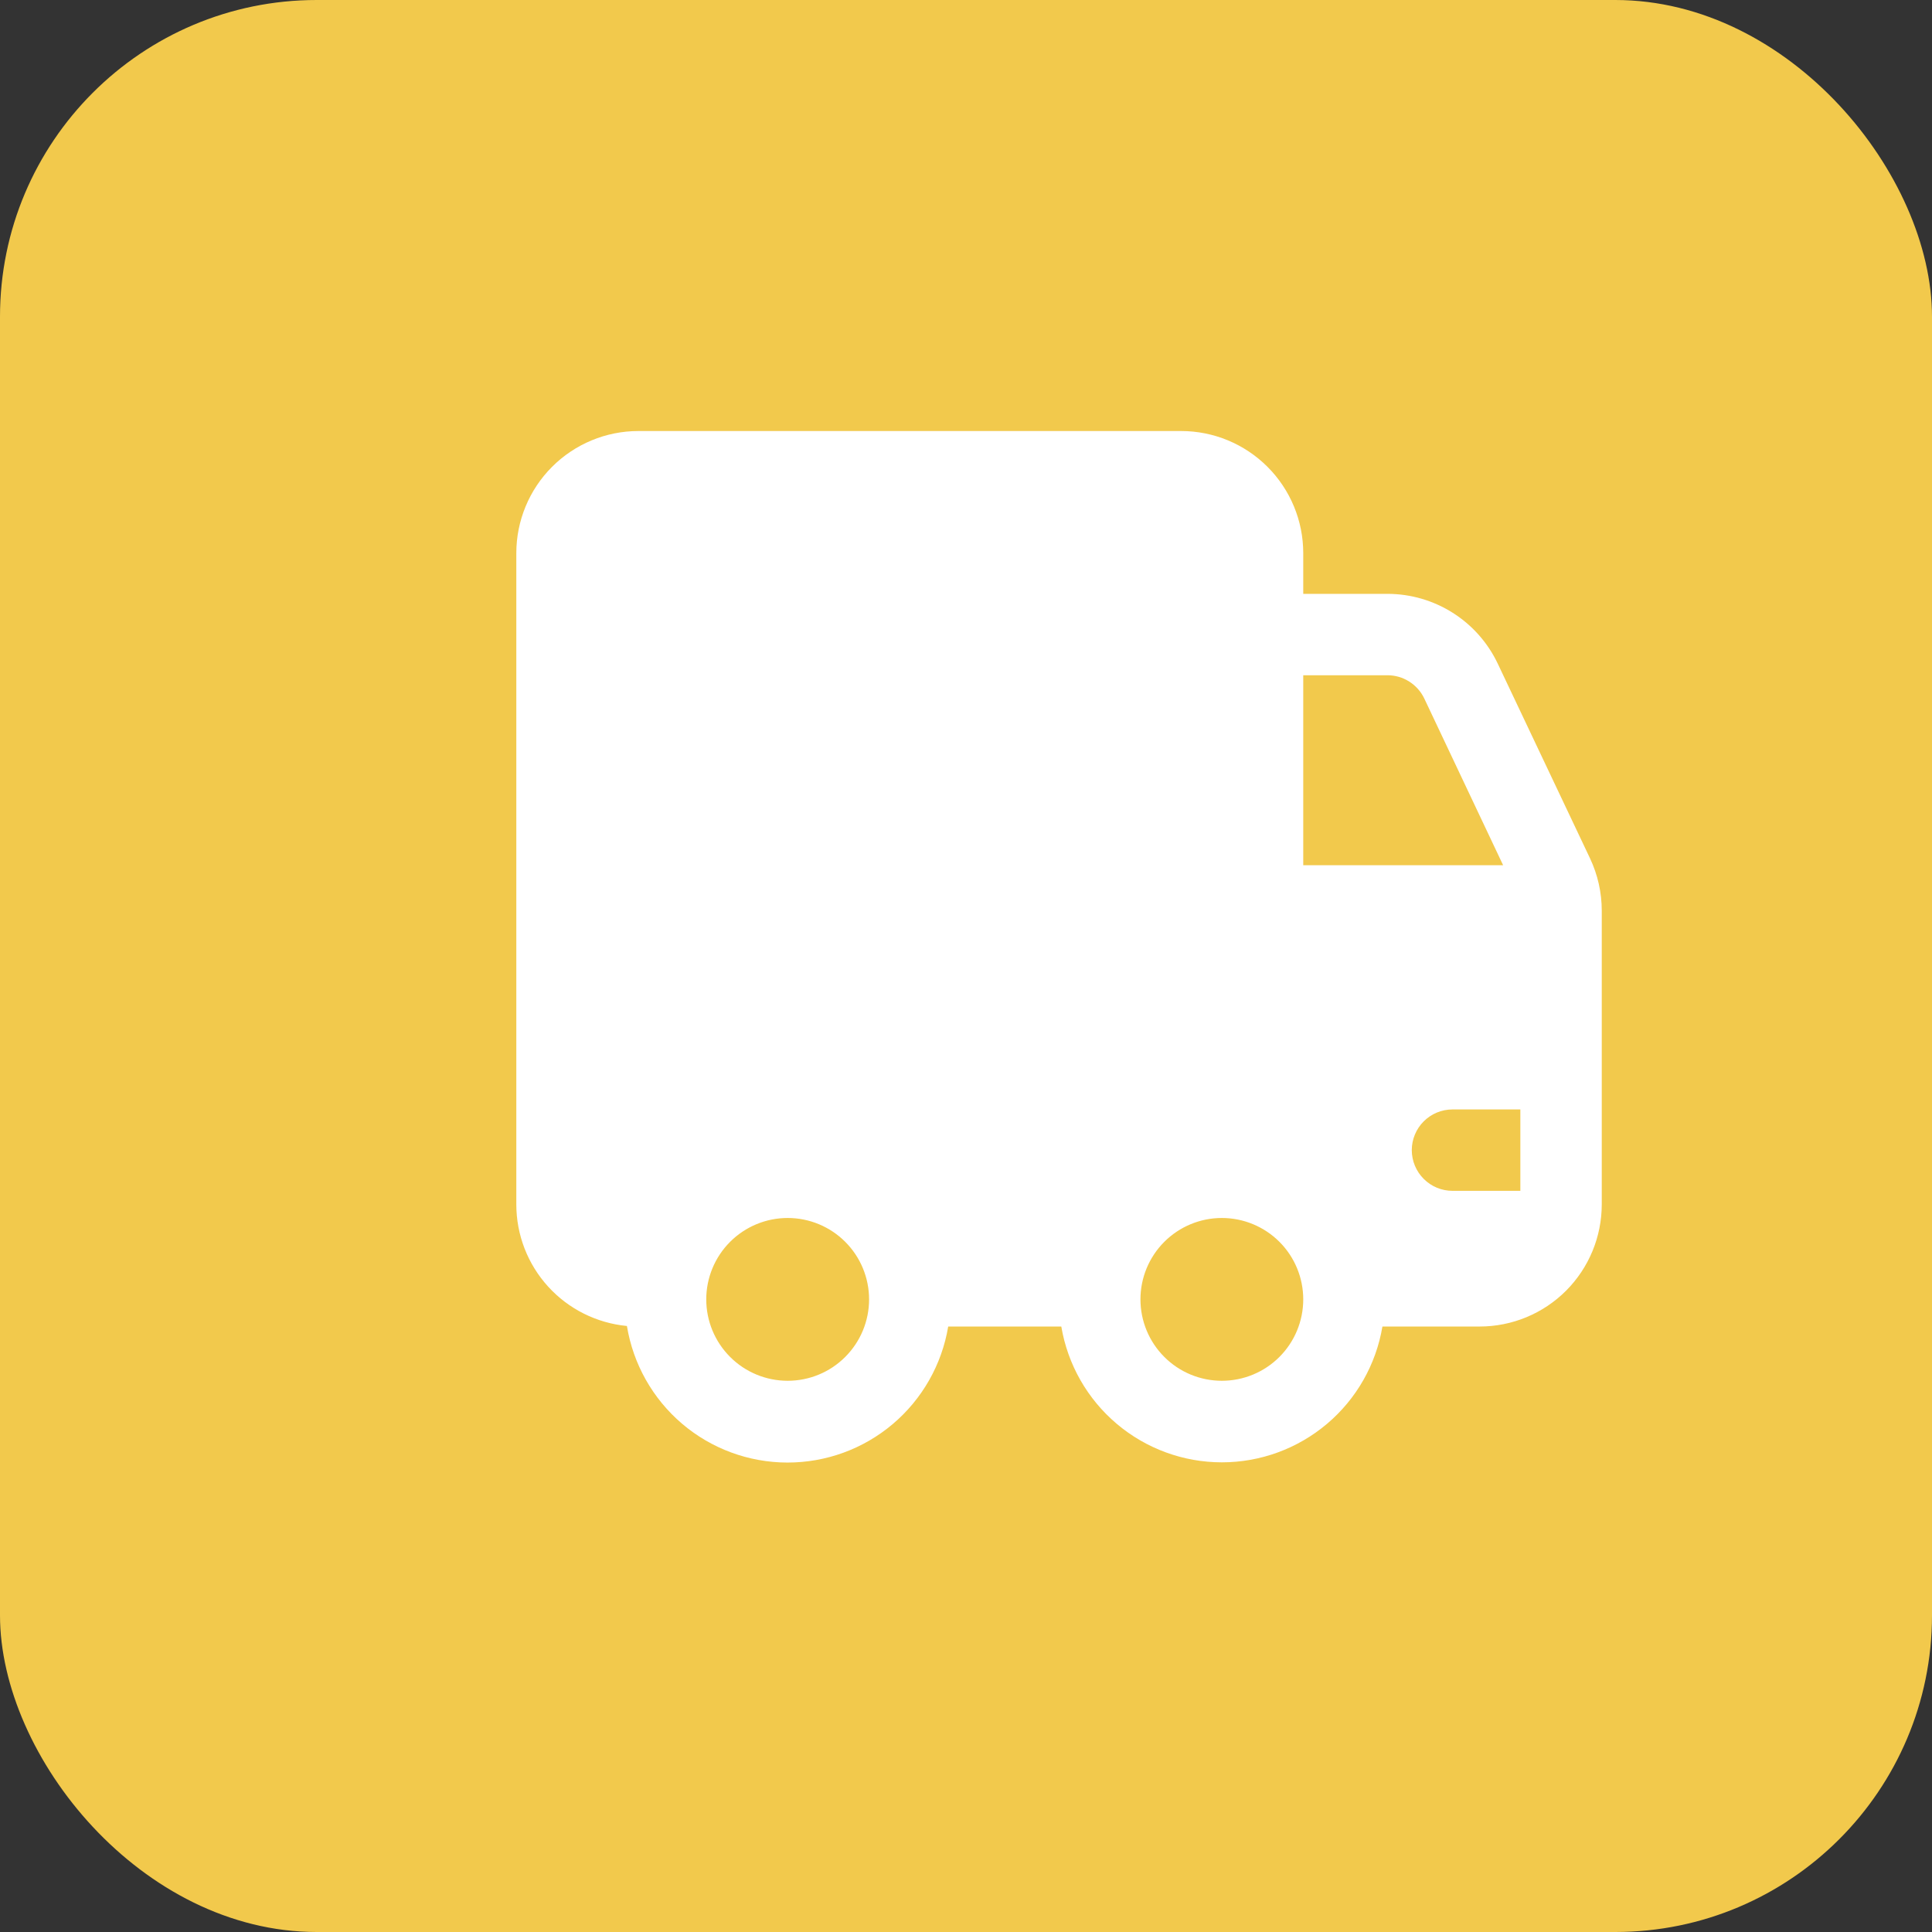 <svg width="61" height="61" viewBox="0 0 61 61" fill="none" xmlns="http://www.w3.org/2000/svg">
<rect x="0" y="0" width="61" height="61" fill="#333333" stroke="none"/>
<rect width="61" height="61" rx="10" fill="#F2C94C"/>
<g clip-path="url(#clip0_14386_2276)">
<g clip-path="url(#clip1_14386_2276)">
<path d="M16.302 17.465C16.302 16.442 16.708 15.462 17.431 14.739C18.154 14.016 19.135 13.609 20.157 13.609H37.293C38.316 13.609 39.296 14.016 40.019 14.739C40.742 15.462 41.148 16.442 41.148 17.465V18.75H43.804C45.295 18.75 46.652 19.608 47.29 20.955L50.203 27.102C50.446 27.618 50.573 28.181 50.573 28.752V38.027C50.573 39.05 50.167 40.031 49.444 40.754C48.721 41.477 47.74 41.883 46.717 41.883H43.648C43.447 43.082 42.827 44.17 41.899 44.955C40.971 45.74 39.795 46.171 38.579 46.171C37.363 46.171 36.187 45.74 35.259 44.955C34.331 44.17 33.711 43.082 33.509 41.883H29.938C29.738 43.085 29.117 44.176 28.187 44.963C27.257 45.75 26.077 46.18 24.859 46.178C23.641 46.176 22.463 45.742 21.535 44.952C20.608 44.162 19.991 43.068 19.794 41.866C18.839 41.775 17.952 41.332 17.306 40.622C16.66 39.912 16.302 38.987 16.302 38.027V17.465ZM48.003 35.029H45.861C45.52 35.029 45.193 35.164 44.952 35.405C44.711 35.646 44.575 35.973 44.575 36.314C44.575 36.655 44.711 36.981 44.952 37.222C45.193 37.464 45.52 37.599 45.861 37.599H48.003V35.029ZM47.459 27.318L44.97 22.055C44.865 21.835 44.701 21.65 44.495 21.52C44.29 21.389 44.051 21.32 43.808 21.32H41.148V27.318H47.459ZM24.87 43.596C25.552 43.596 26.205 43.326 26.687 42.843C27.169 42.361 27.44 41.708 27.44 41.026C27.44 40.344 27.169 39.691 26.687 39.209C26.205 38.727 25.552 38.456 24.87 38.456C24.188 38.456 23.534 38.727 23.052 39.209C22.57 39.691 22.299 40.344 22.299 41.026C22.299 41.708 22.57 42.361 23.052 42.843C23.534 43.326 24.188 43.596 24.87 43.596ZM41.148 41.026C41.148 40.344 40.878 39.691 40.396 39.209C39.914 38.727 39.26 38.456 38.578 38.456C37.896 38.456 37.243 38.727 36.761 39.209C36.279 39.691 36.008 40.344 36.008 41.026C36.008 41.708 36.279 42.361 36.761 42.843C37.243 43.326 37.896 43.596 38.578 43.596C39.26 43.596 39.914 43.326 40.396 42.843C40.878 42.361 41.148 41.708 41.148 41.026Z" fill="white"/>
</g>
</g>
<defs>
<clipPath id="clip0_14386_2276">
<rect width="47" height="47" fill="white" transform="translate(7 7)"/>
</clipPath>
<clipPath id="clip1_14386_2276">
<rect width="47" height="47" fill="white" transform="translate(7 7)"/>
</clipPath>
</defs>
</svg>
